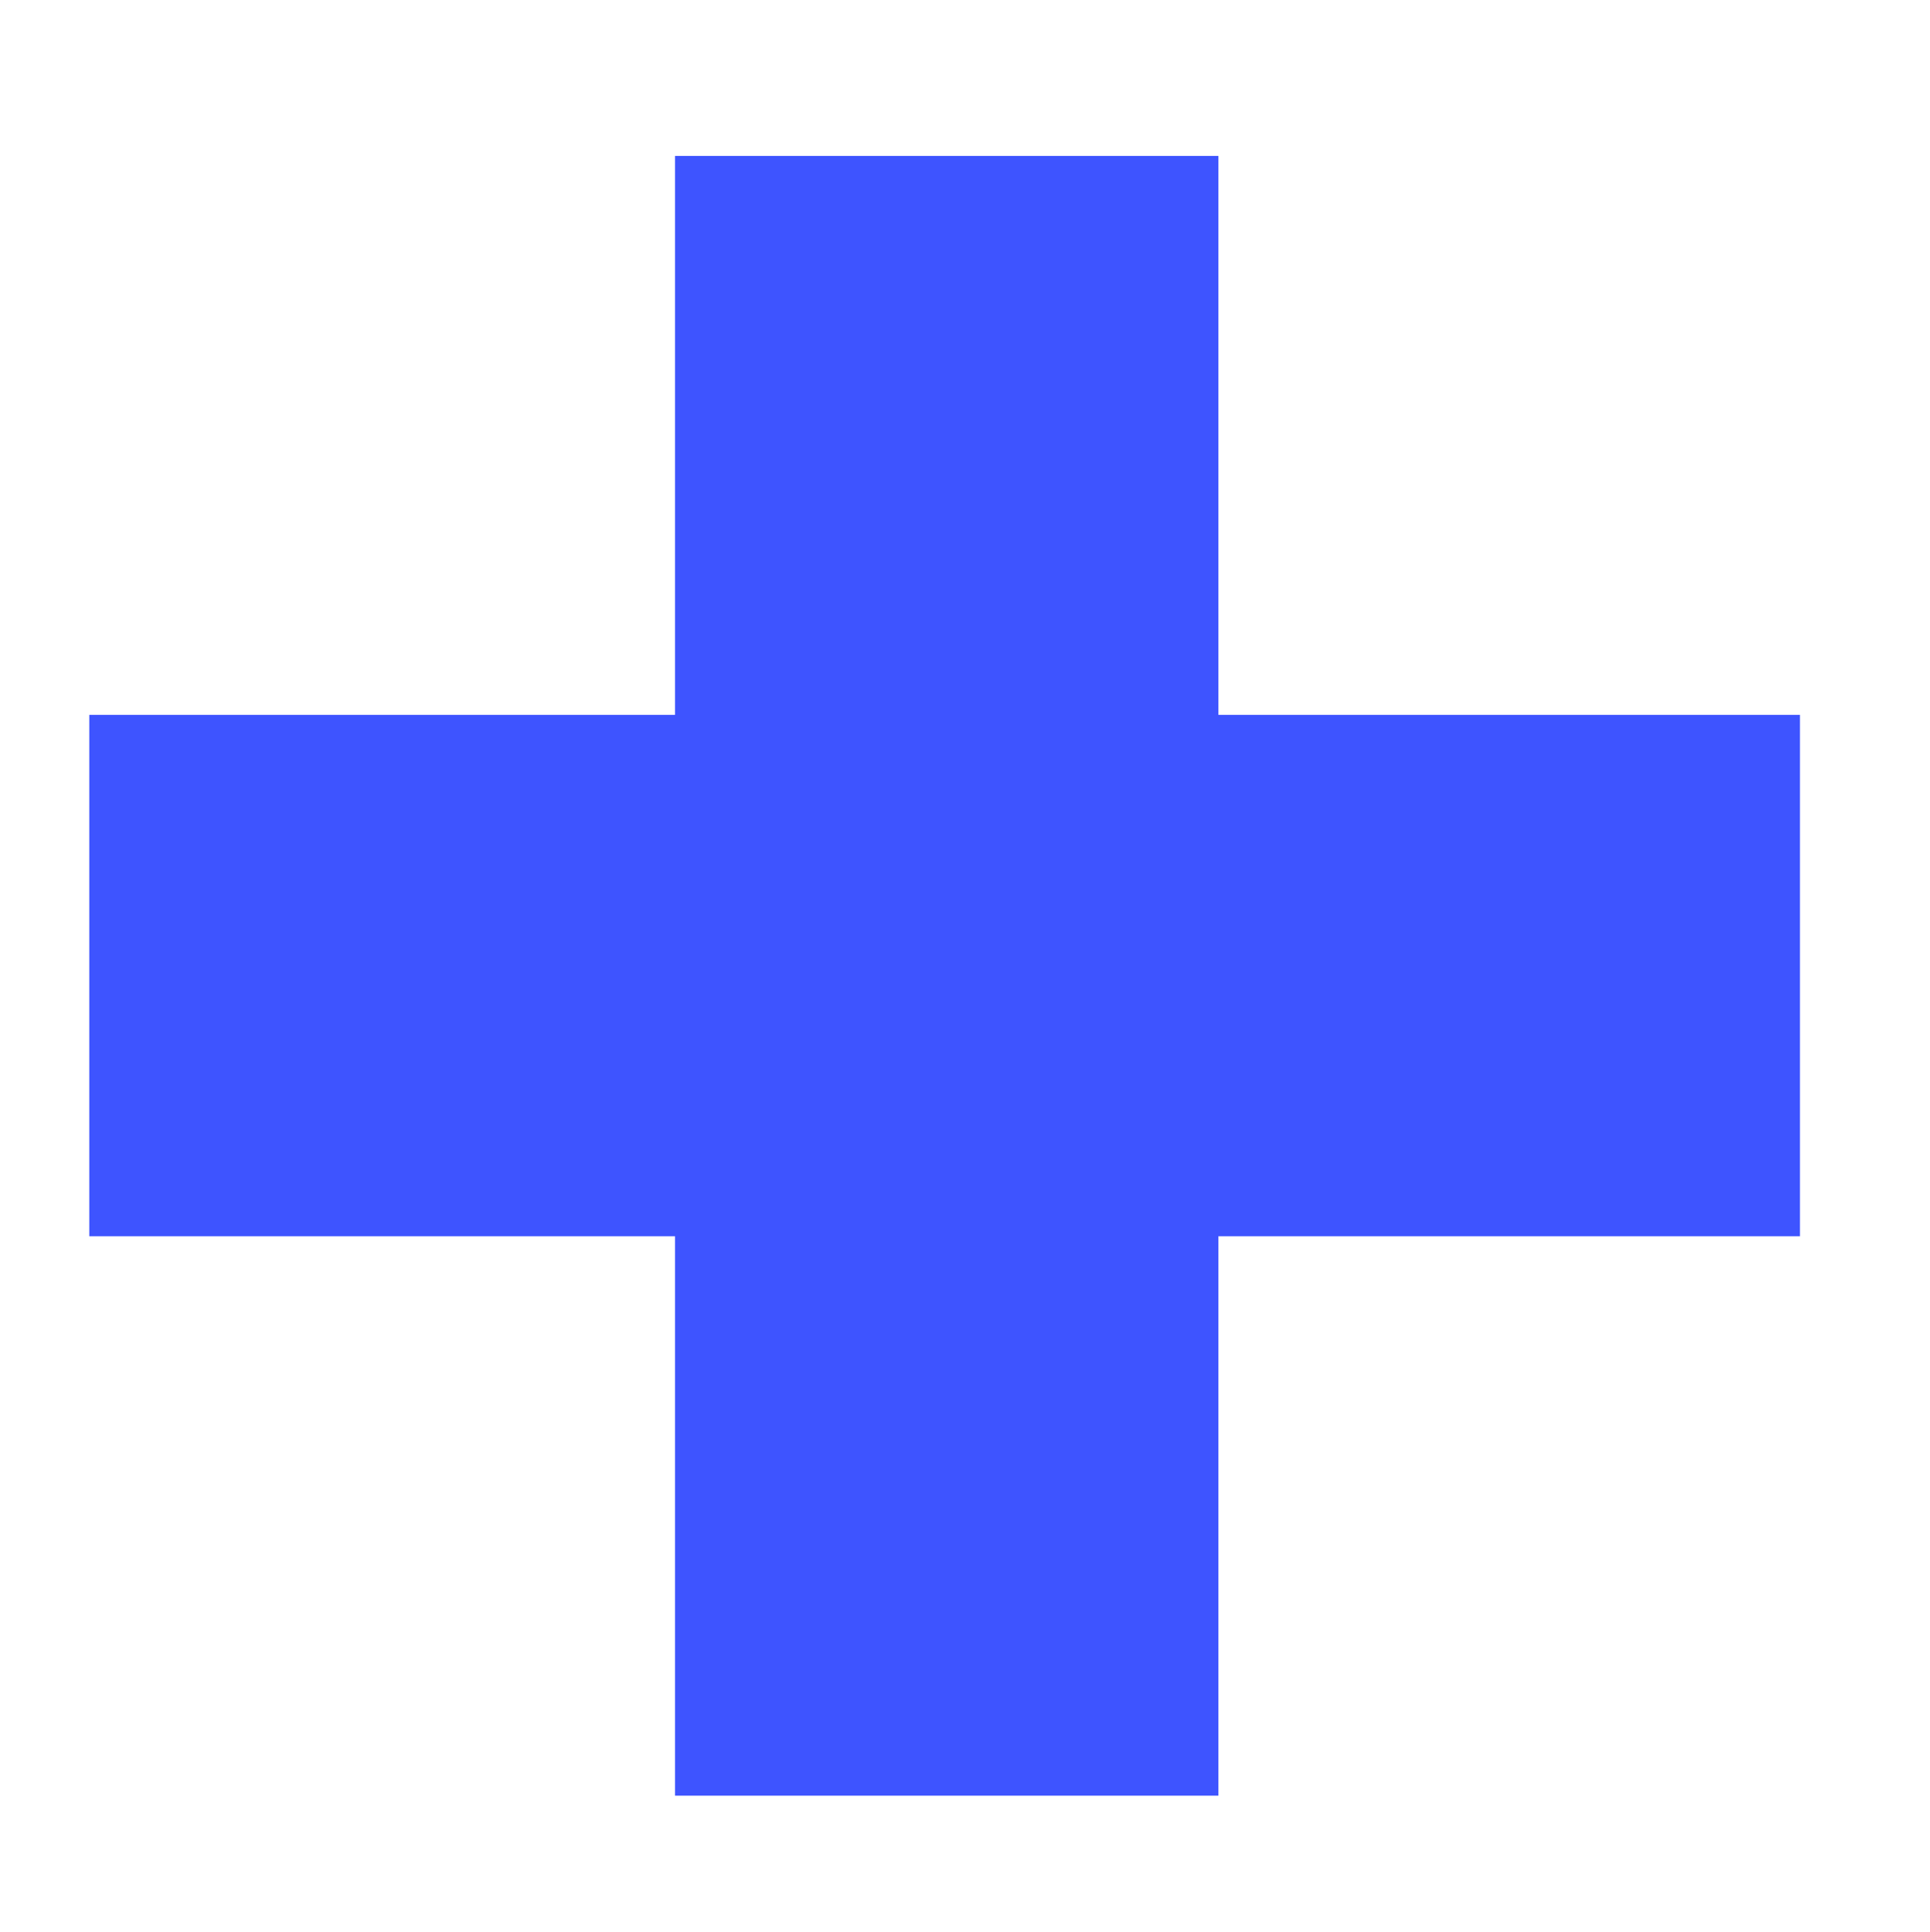 <?xml version="1.0" encoding="utf-8"?>
<!-- Generator: Adobe Illustrator 26.0.2, SVG Export Plug-In . SVG Version: 6.00 Build 0)  -->
<svg version="1.1" id="Layer_1" xmlns="http://www.w3.org/2000/svg" xmlns:xlink="http://www.w3.org/1999/xlink" x="0px" y="0px"
	 viewBox="0 0 79.2 79.3" style="enable-background:new 0 0 79.2 79.3;" xml:space="preserve">
<style type="text/css">
	.st0{fill:#3E54FF;enable-background:new    ;}
</style>
<g>
	<rect x="27.7" y="6.4" class="st0" width="22.3" height="67.3"/>
	
		<rect x="28.1" y="4.9" transform="matrix(4.664897e-11 -1 1 4.664897e-11 -1.236 78.84)" class="st0" width="21.4" height="70.2"/>
</g>
</svg>
